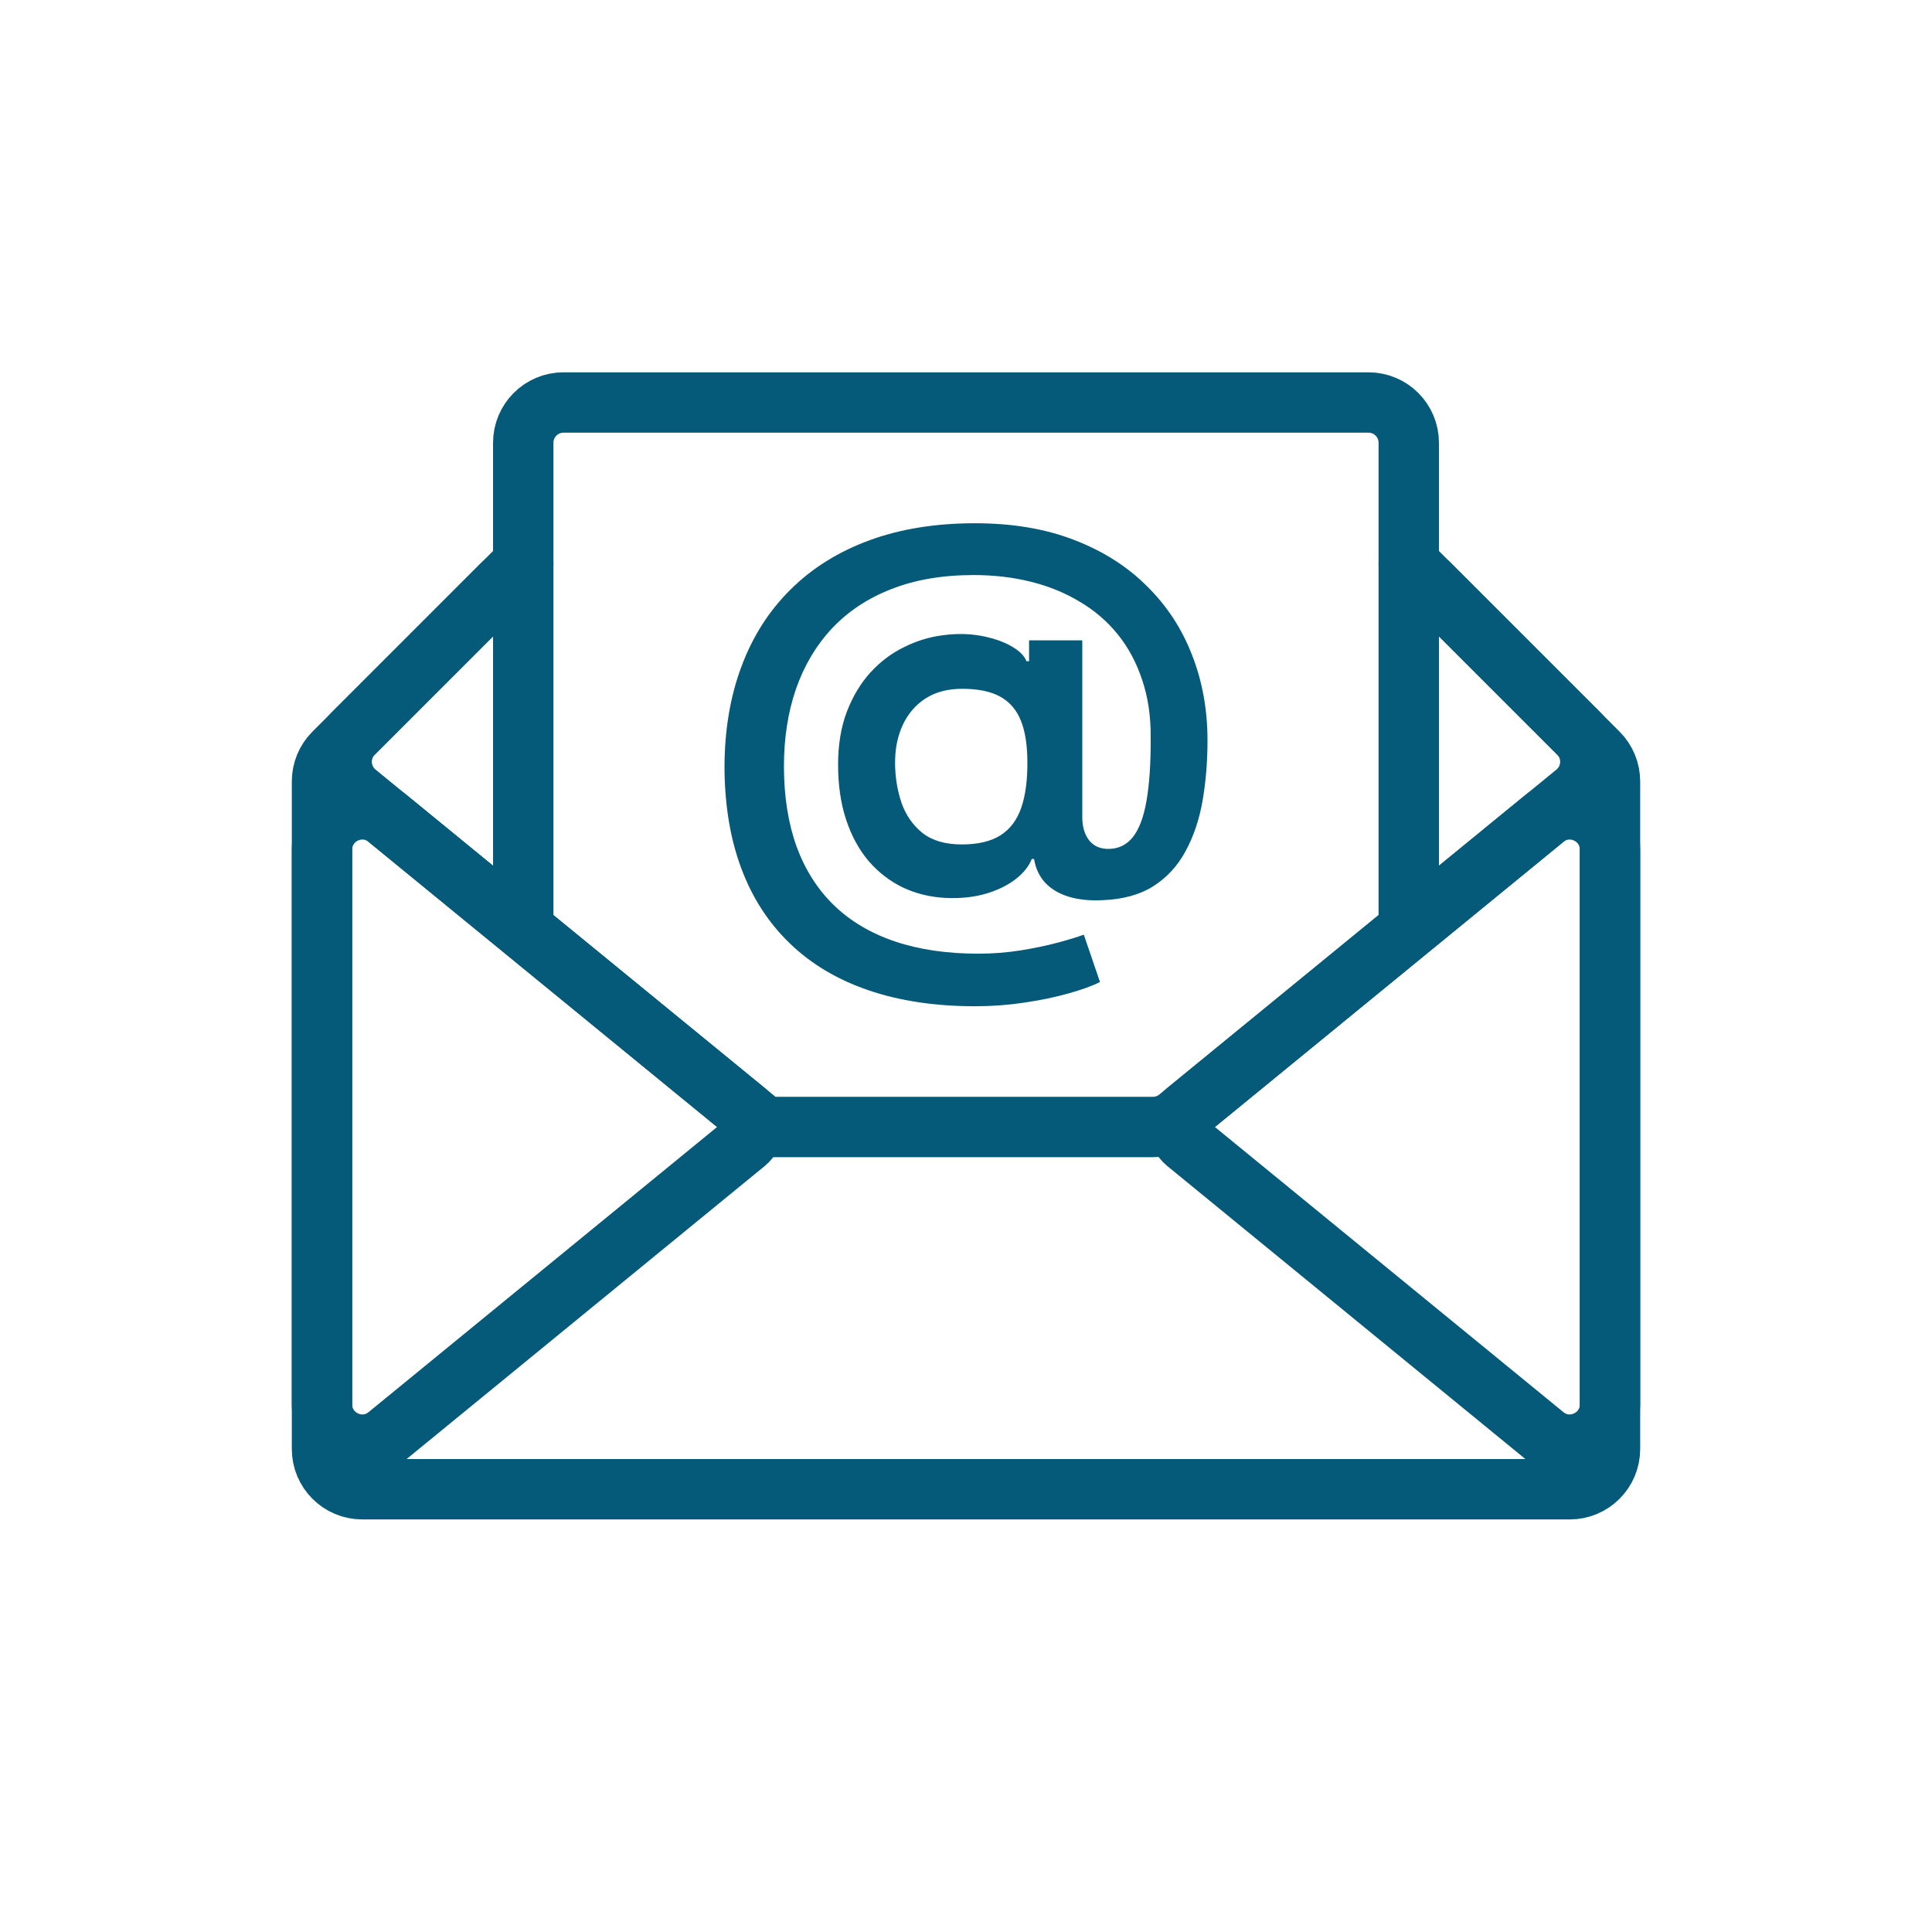 <svg width="48" height="48" viewBox="0 0 48 48" fill="none" xmlns="http://www.w3.org/2000/svg">
<path d="M12.5 14.5L8.293 18.707C8.105 18.895 8 19.149 8 19.414V36C8 36.552 8.448 37 9 37H39C39.552 37 40 36.552 40 36V19.414C40 19.149 39.895 18.895 39.707 18.707L35.5 14.5" stroke="#045A78" stroke-width="1.5" stroke-linecap="round"/>
<path d="M8 21.11C8 20.267 8.98 19.802 9.633 20.336L18.527 27.613C18.771 27.813 18.771 28.187 18.527 28.387L9.633 35.664C8.98 36.198 8 35.733 8 34.89V21.11Z" stroke="#045A78" stroke-width="1.5" stroke-linecap="round"/>
<path d="M40 21.11C40 20.267 39.02 19.802 38.367 20.336L29.473 27.613C29.229 27.813 29.229 28.187 29.473 28.387L38.367 35.664C39.02 36.198 40 35.733 40 34.89V21.11Z" stroke="#045A78" stroke-width="1.5" stroke-linecap="round"/>
<path d="M13 14L8.781 18.219C8.363 18.637 8.397 19.325 8.855 19.7L18.862 27.887C18.951 27.96 19.063 28 19.178 28L28.643 28C28.874 28 29.098 27.92 29.276 27.774L39.145 19.7C39.603 19.325 39.637 18.637 39.219 18.219L35 14" stroke="#045A78" stroke-width="1.5" stroke-linecap="round"/>
<path d="M35 23V11C35 10.448 34.552 10 34 10H14C13.448 10 13 10.448 13 11V23" stroke="#045A78" stroke-width="1.5" stroke-linecap="round"/>
<path d="M24.227 25C23.233 25 22.349 24.867 21.575 24.602C20.805 24.339 20.155 23.952 19.624 23.439C19.094 22.93 18.691 22.308 18.417 21.573C18.142 20.838 18.003 19.998 18 19.053C18.003 18.13 18.144 17.298 18.422 16.557C18.699 15.813 19.105 15.177 19.639 14.649C20.172 14.118 20.824 13.71 21.594 13.426C22.365 13.142 23.241 13 24.223 13C25.148 13 25.967 13.137 26.68 13.412C27.397 13.687 28.002 14.07 28.494 14.561C28.99 15.049 29.364 15.62 29.616 16.274C29.872 16.926 30 17.633 30 18.396C30 18.924 29.959 19.424 29.877 19.896C29.795 20.366 29.654 20.782 29.455 21.147C29.26 21.511 28.993 21.801 28.655 22.017C28.317 22.23 27.894 22.346 27.386 22.365C27.067 22.38 26.788 22.351 26.548 22.277C26.308 22.203 26.114 22.087 25.965 21.929C25.82 21.769 25.729 21.573 25.691 21.341H25.634C25.561 21.526 25.424 21.696 25.222 21.851C25.023 22.002 24.777 22.121 24.483 22.207C24.189 22.291 23.863 22.325 23.503 22.309C23.118 22.291 22.761 22.204 22.433 22.05C22.107 21.892 21.823 21.673 21.58 21.392C21.34 21.108 21.154 20.765 21.021 20.364C20.889 19.963 20.822 19.507 20.822 18.998C20.822 18.501 20.895 18.062 21.04 17.682C21.186 17.303 21.38 16.978 21.623 16.71C21.869 16.441 22.147 16.231 22.456 16.08C22.766 15.925 23.084 15.827 23.413 15.784C23.754 15.737 24.074 15.742 24.374 15.797C24.674 15.853 24.923 15.938 25.122 16.052C25.324 16.166 25.451 16.291 25.501 16.427H25.567V15.909H26.889V20.318C26.892 20.549 26.949 20.736 27.059 20.878C27.173 21.02 27.331 21.091 27.533 21.091C27.785 21.091 27.989 20.994 28.144 20.799C28.302 20.602 28.415 20.299 28.485 19.892C28.557 19.481 28.592 18.956 28.589 18.317C28.592 17.792 28.521 17.317 28.376 16.89C28.234 16.461 28.032 16.084 27.77 15.76C27.508 15.436 27.193 15.166 26.827 14.95C26.464 14.731 26.06 14.565 25.615 14.454C25.17 14.343 24.695 14.287 24.189 14.287C23.416 14.287 22.736 14.403 22.148 14.635C21.561 14.863 21.069 15.189 20.671 15.612C20.276 16.035 19.978 16.537 19.776 17.117C19.577 17.695 19.477 18.334 19.477 19.035C19.477 19.785 19.582 20.45 19.79 21.031C20.002 21.608 20.311 22.095 20.718 22.49C21.125 22.885 21.629 23.184 22.229 23.388C22.832 23.592 23.525 23.694 24.308 23.694C24.668 23.694 25.02 23.666 25.364 23.611C25.708 23.555 26.017 23.49 26.292 23.416C26.567 23.342 26.778 23.277 26.927 23.221L27.329 24.398C27.133 24.497 26.868 24.592 26.534 24.685C26.202 24.778 25.836 24.853 25.435 24.912C25.037 24.971 24.635 25 24.227 25ZM23.896 20.98C24.297 20.98 24.617 20.904 24.857 20.753C25.097 20.599 25.269 20.37 25.373 20.067C25.477 19.765 25.528 19.388 25.525 18.938C25.525 18.518 25.471 18.173 25.364 17.905C25.256 17.636 25.084 17.437 24.848 17.307C24.611 17.177 24.297 17.113 23.905 17.113C23.552 17.113 23.25 17.191 23.001 17.349C22.755 17.506 22.565 17.724 22.433 18.002C22.303 18.277 22.238 18.59 22.238 18.942C22.238 19.294 22.291 19.626 22.395 19.938C22.502 20.247 22.676 20.498 22.916 20.693C23.159 20.884 23.485 20.98 23.896 20.98Z" fill="#045A78"/>
</svg>
